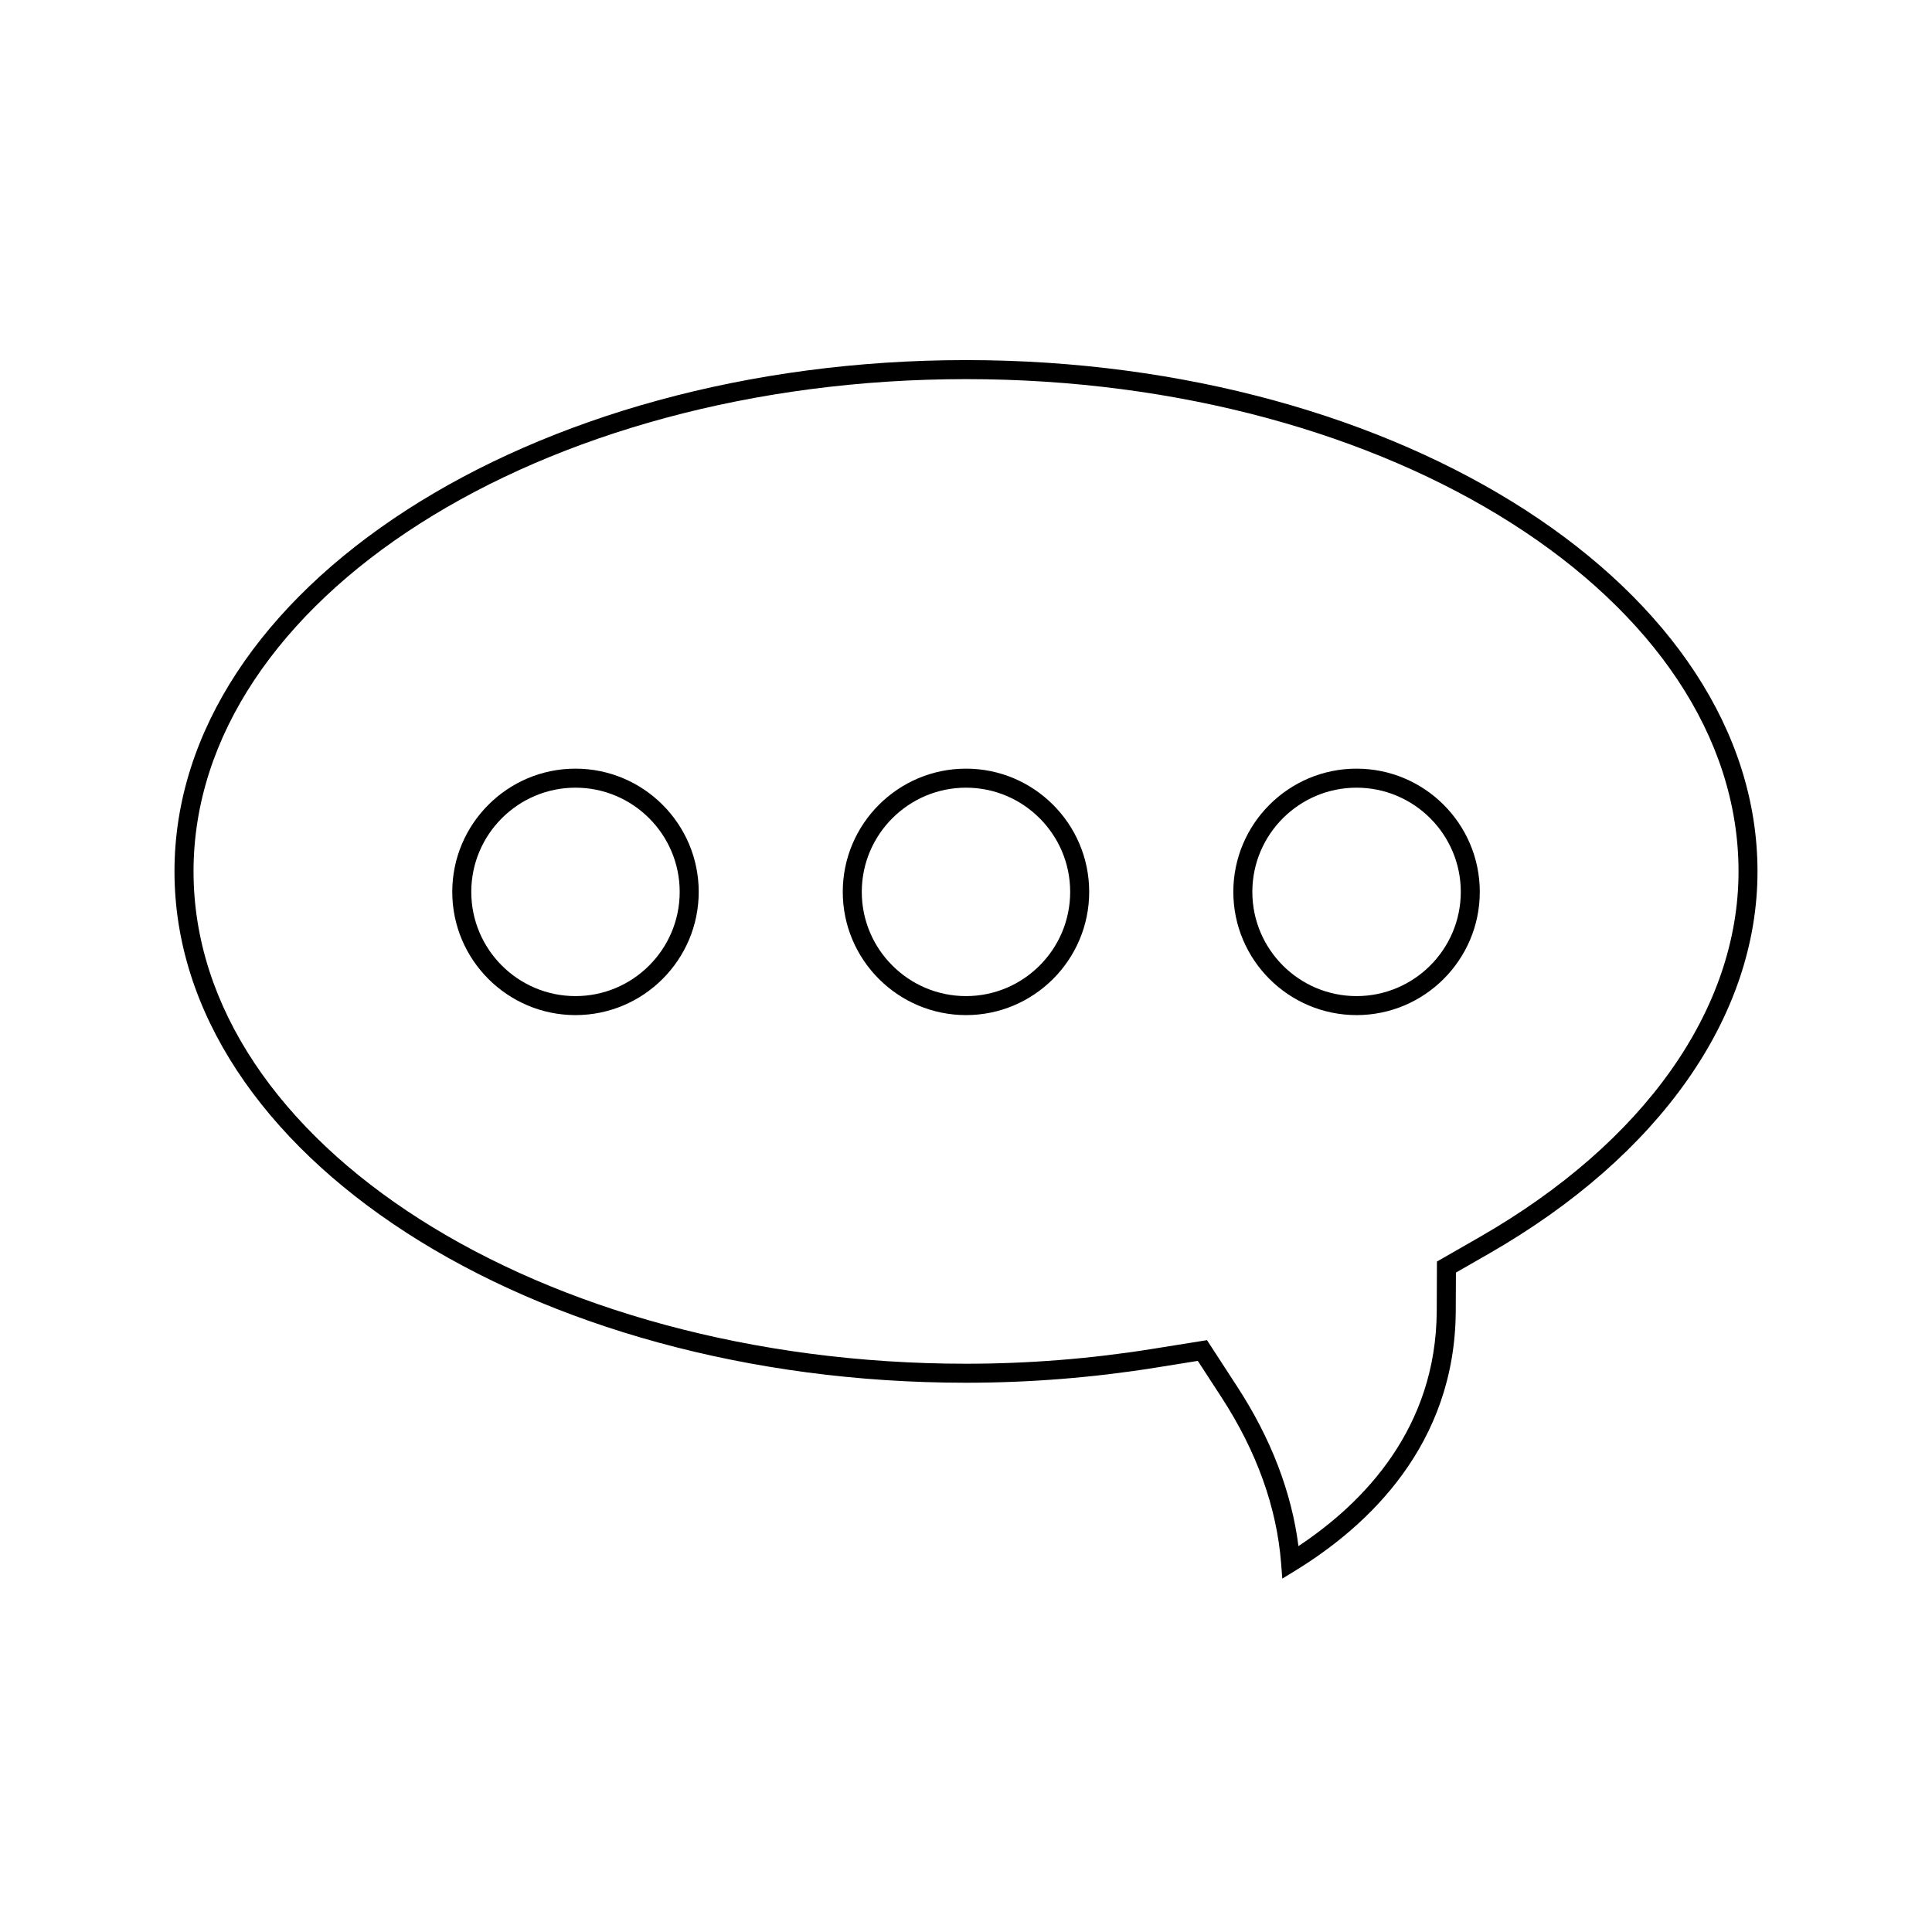 <?xml version="1.0" encoding="UTF-8"?>
<!-- Uploaded to: SVG Repo, www.svgrepo.com, Generator: SVG Repo Mixer Tools -->
<svg fill="#000000" width="800px" height="800px" version="1.1" viewBox="144 144 512 512" xmlns="http://www.w3.org/2000/svg">
 <g>
  <path d="m296.51 347.7c-18.008 0-32.656 14.652-32.656 32.656 0 18.008 14.652 32.656 32.656 32.656 18.008 0 32.656-14.652 32.656-32.656s-14.652-32.656-32.656-32.656zm0 60.277c-15.23 0-27.617-12.391-27.617-27.617 0-15.23 12.391-27.617 27.617-27.617 15.23 0 27.617 12.391 27.617 27.617 0 15.227-12.395 27.617-27.617 27.617z"/>
  <path d="m400 239.43c-115.66 0-209.76 60.789-209.76 135.51 0 74.715 94.102 135.5 209.76 135.5 16.73 0 33.562-1.336 50.035-3.965l11.395-1.828 6.289 9.668c9.316 14.34 14.625 29.121 15.785 43.938l0.316 4.102 3.508-2.156c19.266-11.82 42.281-33.336 42.461-68.746l0.047-10.207 8.855-5.078c45.168-25.941 71.066-62.84 71.066-101.23-0.004-74.719-94.098-135.51-209.76-135.51zm136.18 232.37-11.375 6.523-0.055 13.109c-0.156 31.039-19.277 50.773-36.648 62.301-1.812-14.273-7.246-28.441-16.164-42.164l-8.07-12.414-14.629 2.344c-16.203 2.594-32.77 3.906-49.23 3.906-112.88 0-204.72-58.523-204.72-130.46 0-71.945 91.84-130.47 204.72-130.47 112.88 0 204.72 58.527 204.72 130.47-0.004 36.527-24.988 71.836-68.547 96.855z"/>
  <path d="m503.5 347.7c-18.008 0-32.656 14.652-32.656 32.656 0 18.008 14.652 32.656 32.656 32.656 18.012 0 32.66-14.652 32.66-32.656s-14.648-32.656-32.66-32.656zm0 60.277c-15.23 0-27.617-12.391-27.617-27.617 0-15.23 12.391-27.617 27.617-27.617 15.23 0 27.625 12.391 27.625 27.617 0 15.227-12.395 27.617-27.625 27.617z"/>
  <path d="m400.01 347.7c-18.012 0-32.668 14.652-32.668 32.656 0 18.008 14.656 32.656 32.668 32.656 17.992 0 32.637-14.652 32.637-32.656 0.004-18.004-14.645-32.656-32.637-32.656zm0 60.277c-15.234 0-27.629-12.391-27.629-27.617 0-15.23 12.395-27.617 27.629-27.617 15.219 0 27.598 12.391 27.598 27.617 0.004 15.227-12.379 27.617-27.598 27.617z"/>
 </g>
</svg>